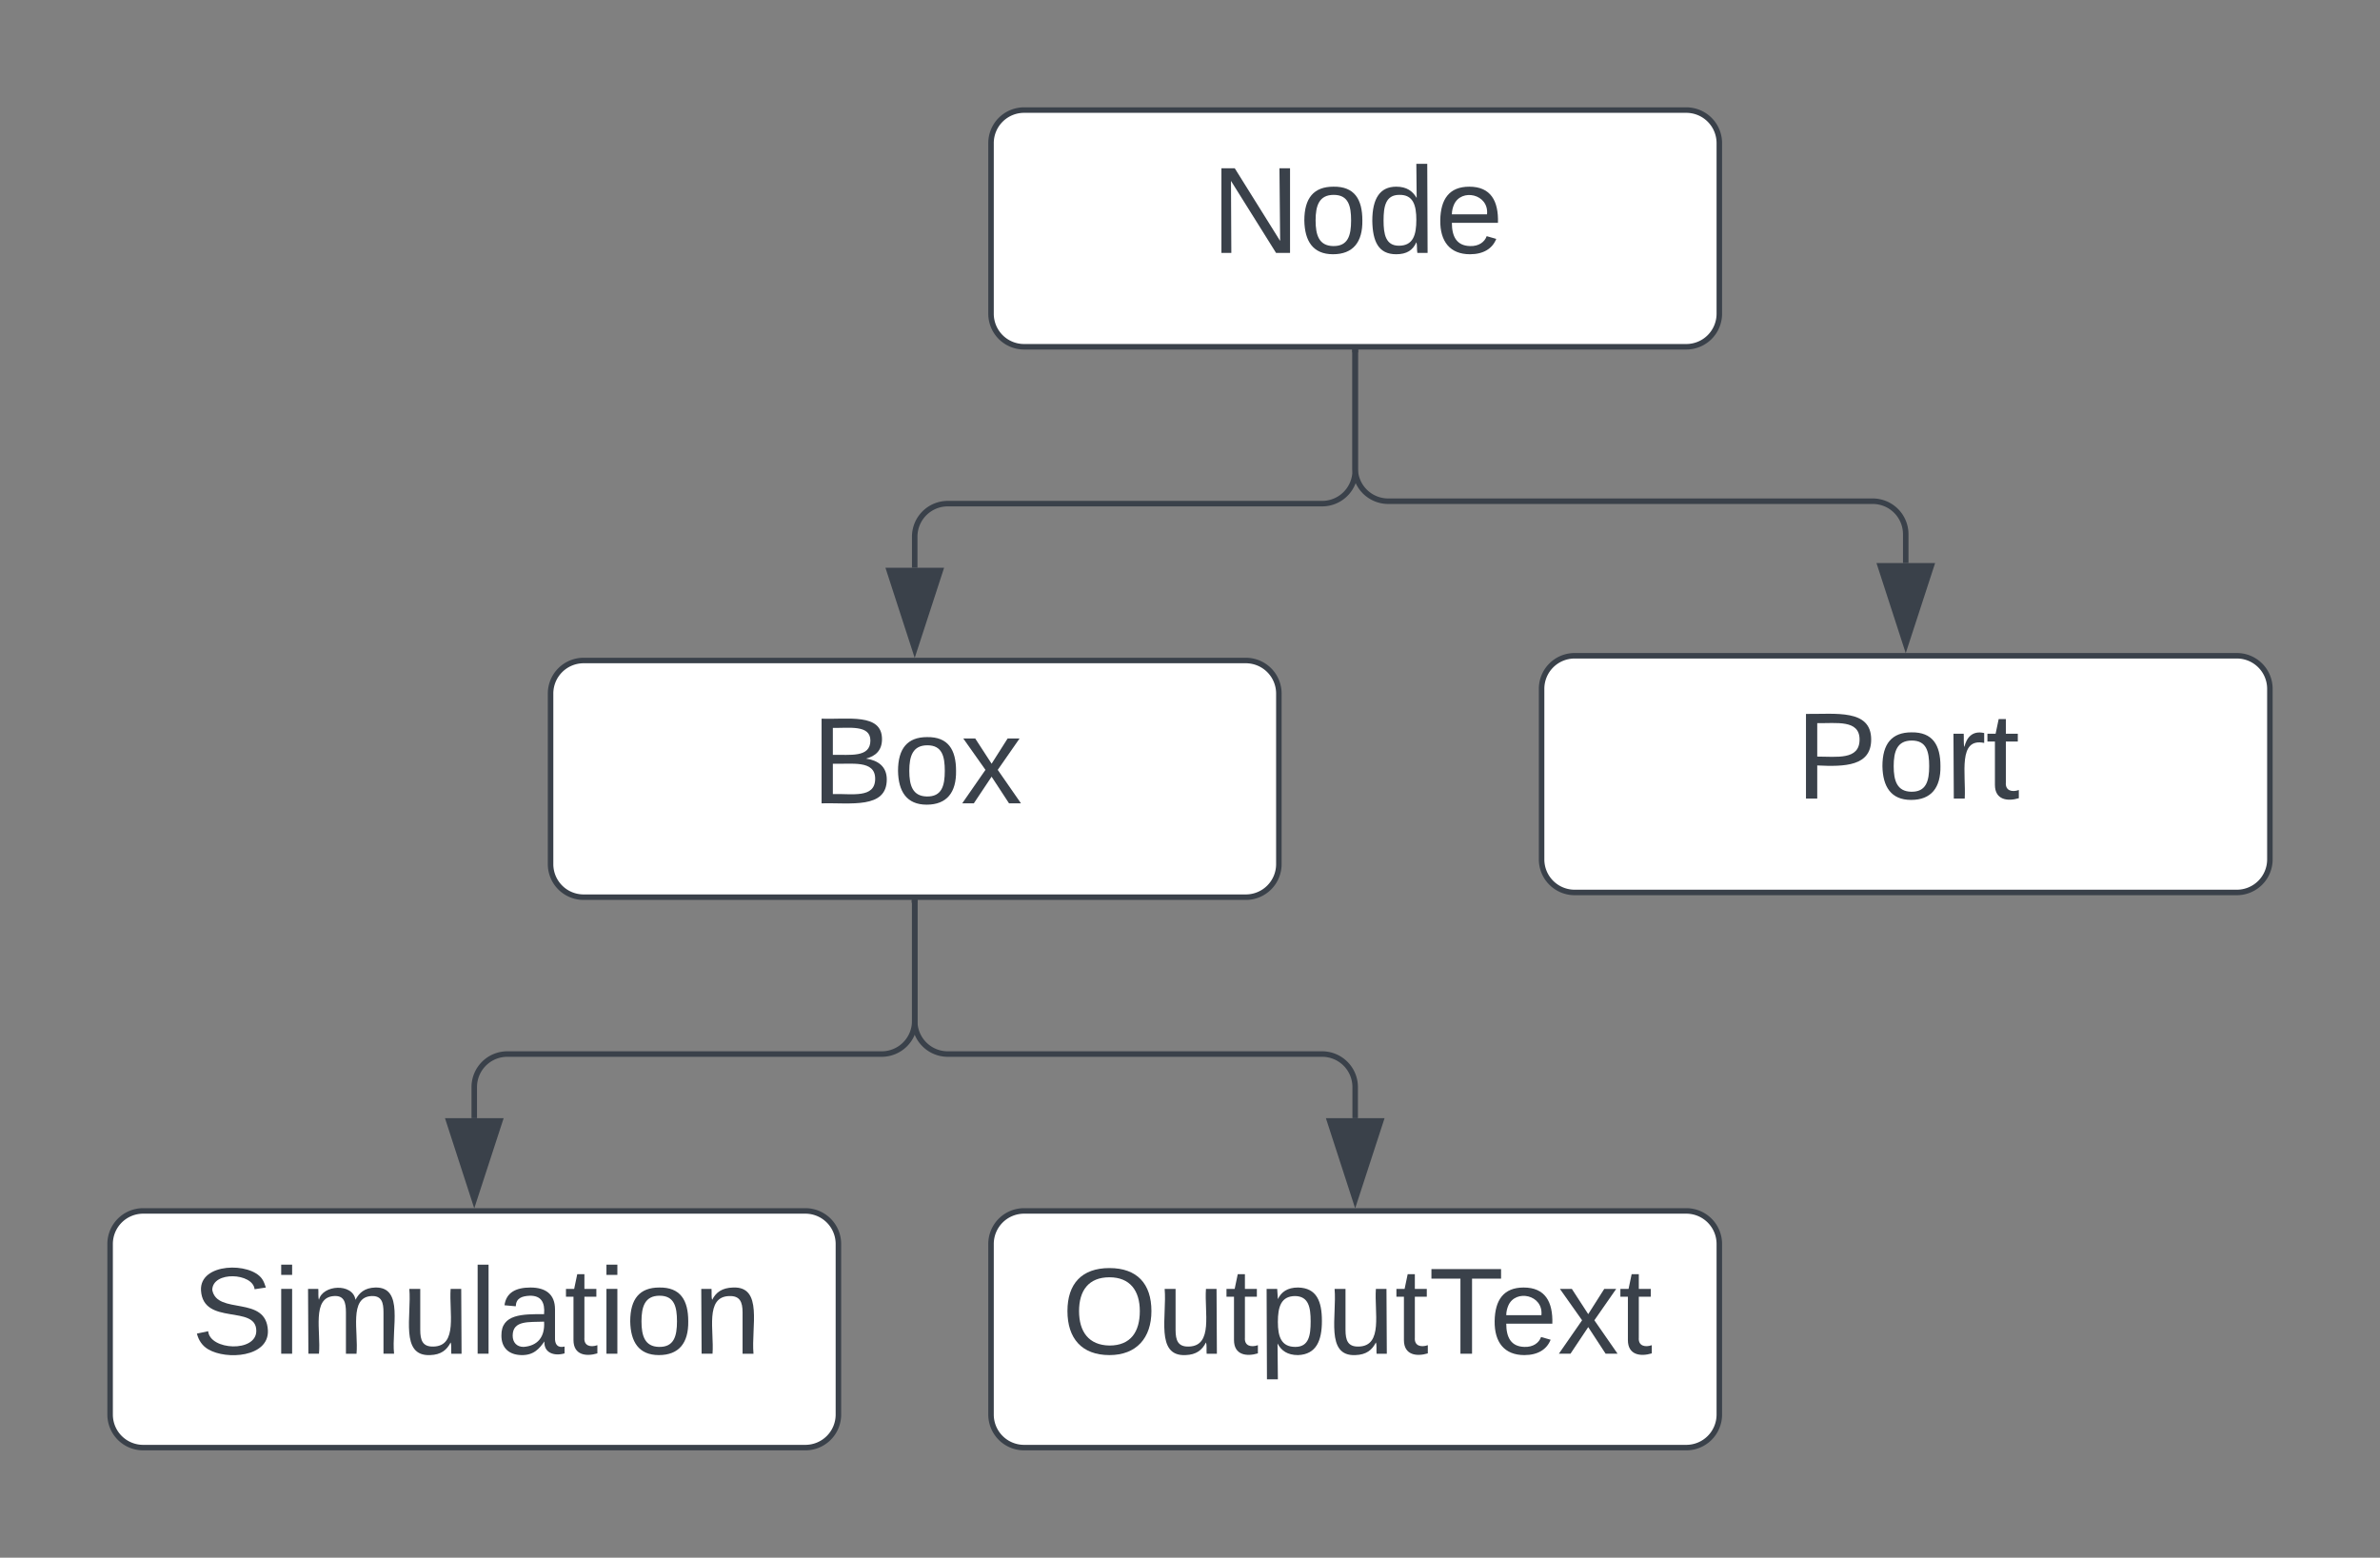 <svg xmlns="http://www.w3.org/2000/svg" xmlns:xlink="http://www.w3.org/1999/xlink" xmlns:lucid="lucid" width="432.28" height="283"><rect width="100%" height="100%" fill="#808080" stroke="none"/><g transform="translate(-480 -100)" lucid:page-tab-id="0_0"><path d="M660 126a6 6 0 0 1 6-6h120.28a6 6 0 0 1 6 6v31a6 6 0 0 1-6 6H666a6 6 0 0 1-6-6z" stroke="#3a414a" fill="#fff"/><use xlink:href="#a" transform="matrix(1,0,0,1,668,128) translate(31.988 17.944)"/><path d="M580 226a6 6 0 0 1 6-6h120.28a6 6 0 0 1 6 6v31a6 6 0 0 1-6 6H586a6 6 0 0 1-6-6z" stroke="#3a414a" fill="#fff"/><use xlink:href="#b" transform="matrix(1,0,0,1,588,228) translate(39.364 17.944)"/><path d="M760 225.14a6 6 0 0 1 6-6h120.28a6 6 0 0 1 6 6v31a6 6 0 0 1-6 6H766a6 6 0 0 1-6-6z" stroke="#3a414a" fill="#fff"/><use xlink:href="#c" transform="matrix(1,0,0,1,768,227.137) translate(38.16 17.944)"/><path d="M500 326a6 6 0 0 1 6-6h120.28a6 6 0 0 1 6 6v31a6 6 0 0 1-6 6H506a6 6 0 0 1-6-6z" stroke="#3a414a" fill="#fff"/><use xlink:href="#d" transform="matrix(1,0,0,1,508,328) translate(6.772 17.944)"/><path d="M660 326a6 6 0 0 1 6-6h120.28a6 6 0 0 1 6 6v31a6 6 0 0 1-6 6H666a6 6 0 0 1-6-6z" stroke="#3a414a" fill="#fff"/><use xlink:href="#e" transform="matrix(1,0,0,1,668,328) translate(4.827 17.944)"/><path d="M726.14 163.96v21.54a6 6 0 0 1-6 6h-68a6 6 0 0 0-6 6v5.65" stroke="#3a414a" fill="none"/><path d="M726.64 163.98h-1v-.52h1z" stroke="#3a414a" stroke-width=".05" fill="#3a414a"/><path d="M646.14 217.92l-4.63-14.27h9.28z" stroke="#3a414a" fill="#3a414a"/><path d="M726.14 163.96v21.1a6 6 0 0 0 6 6h88a6 6 0 0 1 6 6v5.23" stroke="#3a414a" fill="none"/><path d="M726.64 163.98h-1v-.52h1z" stroke="#3a414a" stroke-width=".05" fill="#3a414a"/><path d="M826.14 217.06l-4.63-14.27h9.28z" stroke="#3a414a" fill="#3a414a"/><path d="M646.14 263.96v21.54a6 6 0 0 1-6 6h-68a6 6 0 0 0-6 6v5.65" stroke="#3a414a" fill="none"/><path d="M646.64 263.98h-1v-.52h1z" stroke="#3a414a" stroke-width=".05" fill="#3a414a"/><path d="M566.14 317.92l-4.63-14.27h9.28z" stroke="#3a414a" fill="#3a414a"/><path d="M646.14 263.96v21.54a6 6 0 0 0 6 6h68a6 6 0 0 1 6 6v5.65" stroke="#3a414a" fill="none"/><path d="M646.64 263.98h-1v-.52h1z" stroke="#3a414a" stroke-width=".05" fill="#3a414a"/><path d="M726.14 317.92l-4.63-14.27h9.28z" stroke="#3a414a" fill="#3a414a"/><defs><path fill="#3a414a" d="M190 0L58-211 59 0H30v-248h39L202-35l-2-213h31V0h-41" id="f"/><path fill="#3a414a" d="M100-194c62-1 85 37 85 99 1 63-27 99-86 99S16-35 15-95c0-66 28-99 85-99zM99-20c44 1 53-31 53-75 0-43-8-75-51-75s-53 32-53 75 10 74 51 75" id="g"/><path fill="#3a414a" d="M85-194c31 0 48 13 60 33l-1-100h32l1 261h-30c-2-10 0-23-3-31C134-8 116 4 85 4 32 4 16-35 15-94c0-66 23-100 70-100zm9 24c-40 0-46 34-46 75 0 40 6 74 45 74 42 0 51-32 51-76 0-42-9-74-50-73" id="h"/><path fill="#3a414a" d="M100-194c63 0 86 42 84 106H49c0 40 14 67 53 68 26 1 43-12 49-29l28 8c-11 28-37 45-77 45C44 4 14-33 15-96c1-61 26-98 85-98zm52 81c6-60-76-77-97-28-3 7-6 17-6 28h103" id="i"/><g id="a"><use transform="matrix(0.062,0,0,0.062,0,0)" xlink:href="#f"/><use transform="matrix(0.062,0,0,0.062,15.988,0)" xlink:href="#g"/><use transform="matrix(0.062,0,0,0.062,28.333,0)" xlink:href="#h"/><use transform="matrix(0.062,0,0,0.062,40.679,0)" xlink:href="#i"/></g><path fill="#3a414a" d="M160-131c35 5 61 23 61 61C221 17 115-2 30 0v-248c76 3 177-17 177 60 0 33-19 50-47 57zm-97-11c50-1 110 9 110-42 0-47-63-36-110-37v79zm0 115c55-2 124 14 124-45 0-56-70-42-124-44v89" id="j"/><path fill="#3a414a" d="M141 0L90-78 38 0H4l68-98-65-92h35l48 74 47-74h35l-64 92 68 98h-35" id="k"/><g id="b"><use transform="matrix(0.062,0,0,0.062,0,0)" xlink:href="#j"/><use transform="matrix(0.062,0,0,0.062,14.815,0)" xlink:href="#g"/><use transform="matrix(0.062,0,0,0.062,27.16,0)" xlink:href="#k"/></g><path fill="#3a414a" d="M30-248c87 1 191-15 191 75 0 78-77 80-158 76V0H30v-248zm33 125c57 0 124 11 124-50 0-59-68-47-124-48v98" id="l"/><path fill="#3a414a" d="M114-163C36-179 61-72 57 0H25l-1-190h30c1 12-1 29 2 39 6-27 23-49 58-41v29" id="m"/><path fill="#3a414a" d="M59-47c-2 24 18 29 38 22v24C64 9 27 4 27-40v-127H5v-23h24l9-43h21v43h35v23H59v120" id="n"/><g id="c"><use transform="matrix(0.062,0,0,0.062,0,0)" xlink:href="#l"/><use transform="matrix(0.062,0,0,0.062,14.815,0)" xlink:href="#g"/><use transform="matrix(0.062,0,0,0.062,27.16,0)" xlink:href="#m"/><use transform="matrix(0.062,0,0,0.062,34.506,0)" xlink:href="#n"/></g><path fill="#3a414a" d="M185-189c-5-48-123-54-124 2 14 75 158 14 163 119 3 78-121 87-175 55-17-10-28-26-33-46l33-7c5 56 141 63 141-1 0-78-155-14-162-118-5-82 145-84 179-34 5 7 8 16 11 25" id="o"/><path fill="#3a414a" d="M24-231v-30h32v30H24zM24 0v-190h32V0H24" id="p"/><path fill="#3a414a" d="M210-169c-67 3-38 105-44 169h-31v-121c0-29-5-50-35-48C34-165 62-65 56 0H25l-1-190h30c1 10-1 24 2 32 10-44 99-50 107 0 11-21 27-35 58-36 85-2 47 119 55 194h-31v-121c0-29-5-49-35-48" id="q"/><path fill="#3a414a" d="M84 4C-5 8 30-112 23-190h32v120c0 31 7 50 39 49 72-2 45-101 50-169h31l1 190h-30c-1-10 1-25-2-33-11 22-28 36-60 37" id="r"/><path fill="#3a414a" d="M24 0v-261h32V0H24" id="s"/><path fill="#3a414a" d="M141-36C126-15 110 5 73 4 37 3 15-17 15-53c-1-64 63-63 125-63 3-35-9-54-41-54-24 1-41 7-42 31l-33-3c5-37 33-52 76-52 45 0 72 20 72 64v82c-1 20 7 32 28 27v20c-31 9-61-2-59-35zM48-53c0 20 12 33 32 33 41-3 63-29 60-74-43 2-92-5-92 41" id="t"/><path fill="#3a414a" d="M117-194c89-4 53 116 60 194h-32v-121c0-31-8-49-39-48C34-167 62-67 57 0H25l-1-190h30c1 10-1 24 2 32 11-22 29-35 61-36" id="u"/><g id="d"><use transform="matrix(0.062,0,0,0.062,0,0)" xlink:href="#o"/><use transform="matrix(0.062,0,0,0.062,14.815,0)" xlink:href="#p"/><use transform="matrix(0.062,0,0,0.062,19.691,0)" xlink:href="#q"/><use transform="matrix(0.062,0,0,0.062,38.148,0)" xlink:href="#r"/><use transform="matrix(0.062,0,0,0.062,50.494,0)" xlink:href="#s"/><use transform="matrix(0.062,0,0,0.062,55.37,0)" xlink:href="#t"/><use transform="matrix(0.062,0,0,0.062,67.716,0)" xlink:href="#n"/><use transform="matrix(0.062,0,0,0.062,73.889,0)" xlink:href="#p"/><use transform="matrix(0.062,0,0,0.062,78.765,0)" xlink:href="#g"/><use transform="matrix(0.062,0,0,0.062,91.111,0)" xlink:href="#u"/></g><path fill="#3a414a" d="M140-251c81 0 123 46 123 126C263-46 219 4 140 4 59 4 17-45 17-125s42-126 123-126zm0 227c63 0 89-41 89-101s-29-99-89-99c-61 0-89 39-89 99S79-25 140-24" id="v"/><path fill="#3a414a" d="M115-194c55 1 70 41 70 98S169 2 115 4C84 4 66-9 55-30l1 105H24l-1-265h31l2 30c10-21 28-34 59-34zm-8 174c40 0 45-34 45-75s-6-73-45-74c-42 0-51 32-51 76 0 43 10 73 51 73" id="w"/><path fill="#3a414a" d="M127-220V0H93v-220H8v-28h204v28h-85" id="x"/><g id="e"><use transform="matrix(0.062,0,0,0.062,0,0)" xlink:href="#v"/><use transform="matrix(0.062,0,0,0.062,17.284,0)" xlink:href="#r"/><use transform="matrix(0.062,0,0,0.062,29.63,0)" xlink:href="#n"/><use transform="matrix(0.062,0,0,0.062,35.802,0)" xlink:href="#w"/><use transform="matrix(0.062,0,0,0.062,48.148,0)" xlink:href="#r"/><use transform="matrix(0.062,0,0,0.062,60.494,0)" xlink:href="#n"/><use transform="matrix(0.062,0,0,0.062,66.667,0)" xlink:href="#x"/><use transform="matrix(0.062,0,0,0.062,77.716,0)" xlink:href="#i"/><use transform="matrix(0.062,0,0,0.062,90.062,0)" xlink:href="#k"/><use transform="matrix(0.062,0,0,0.062,101.173,0)" xlink:href="#n"/></g></defs></g></svg>